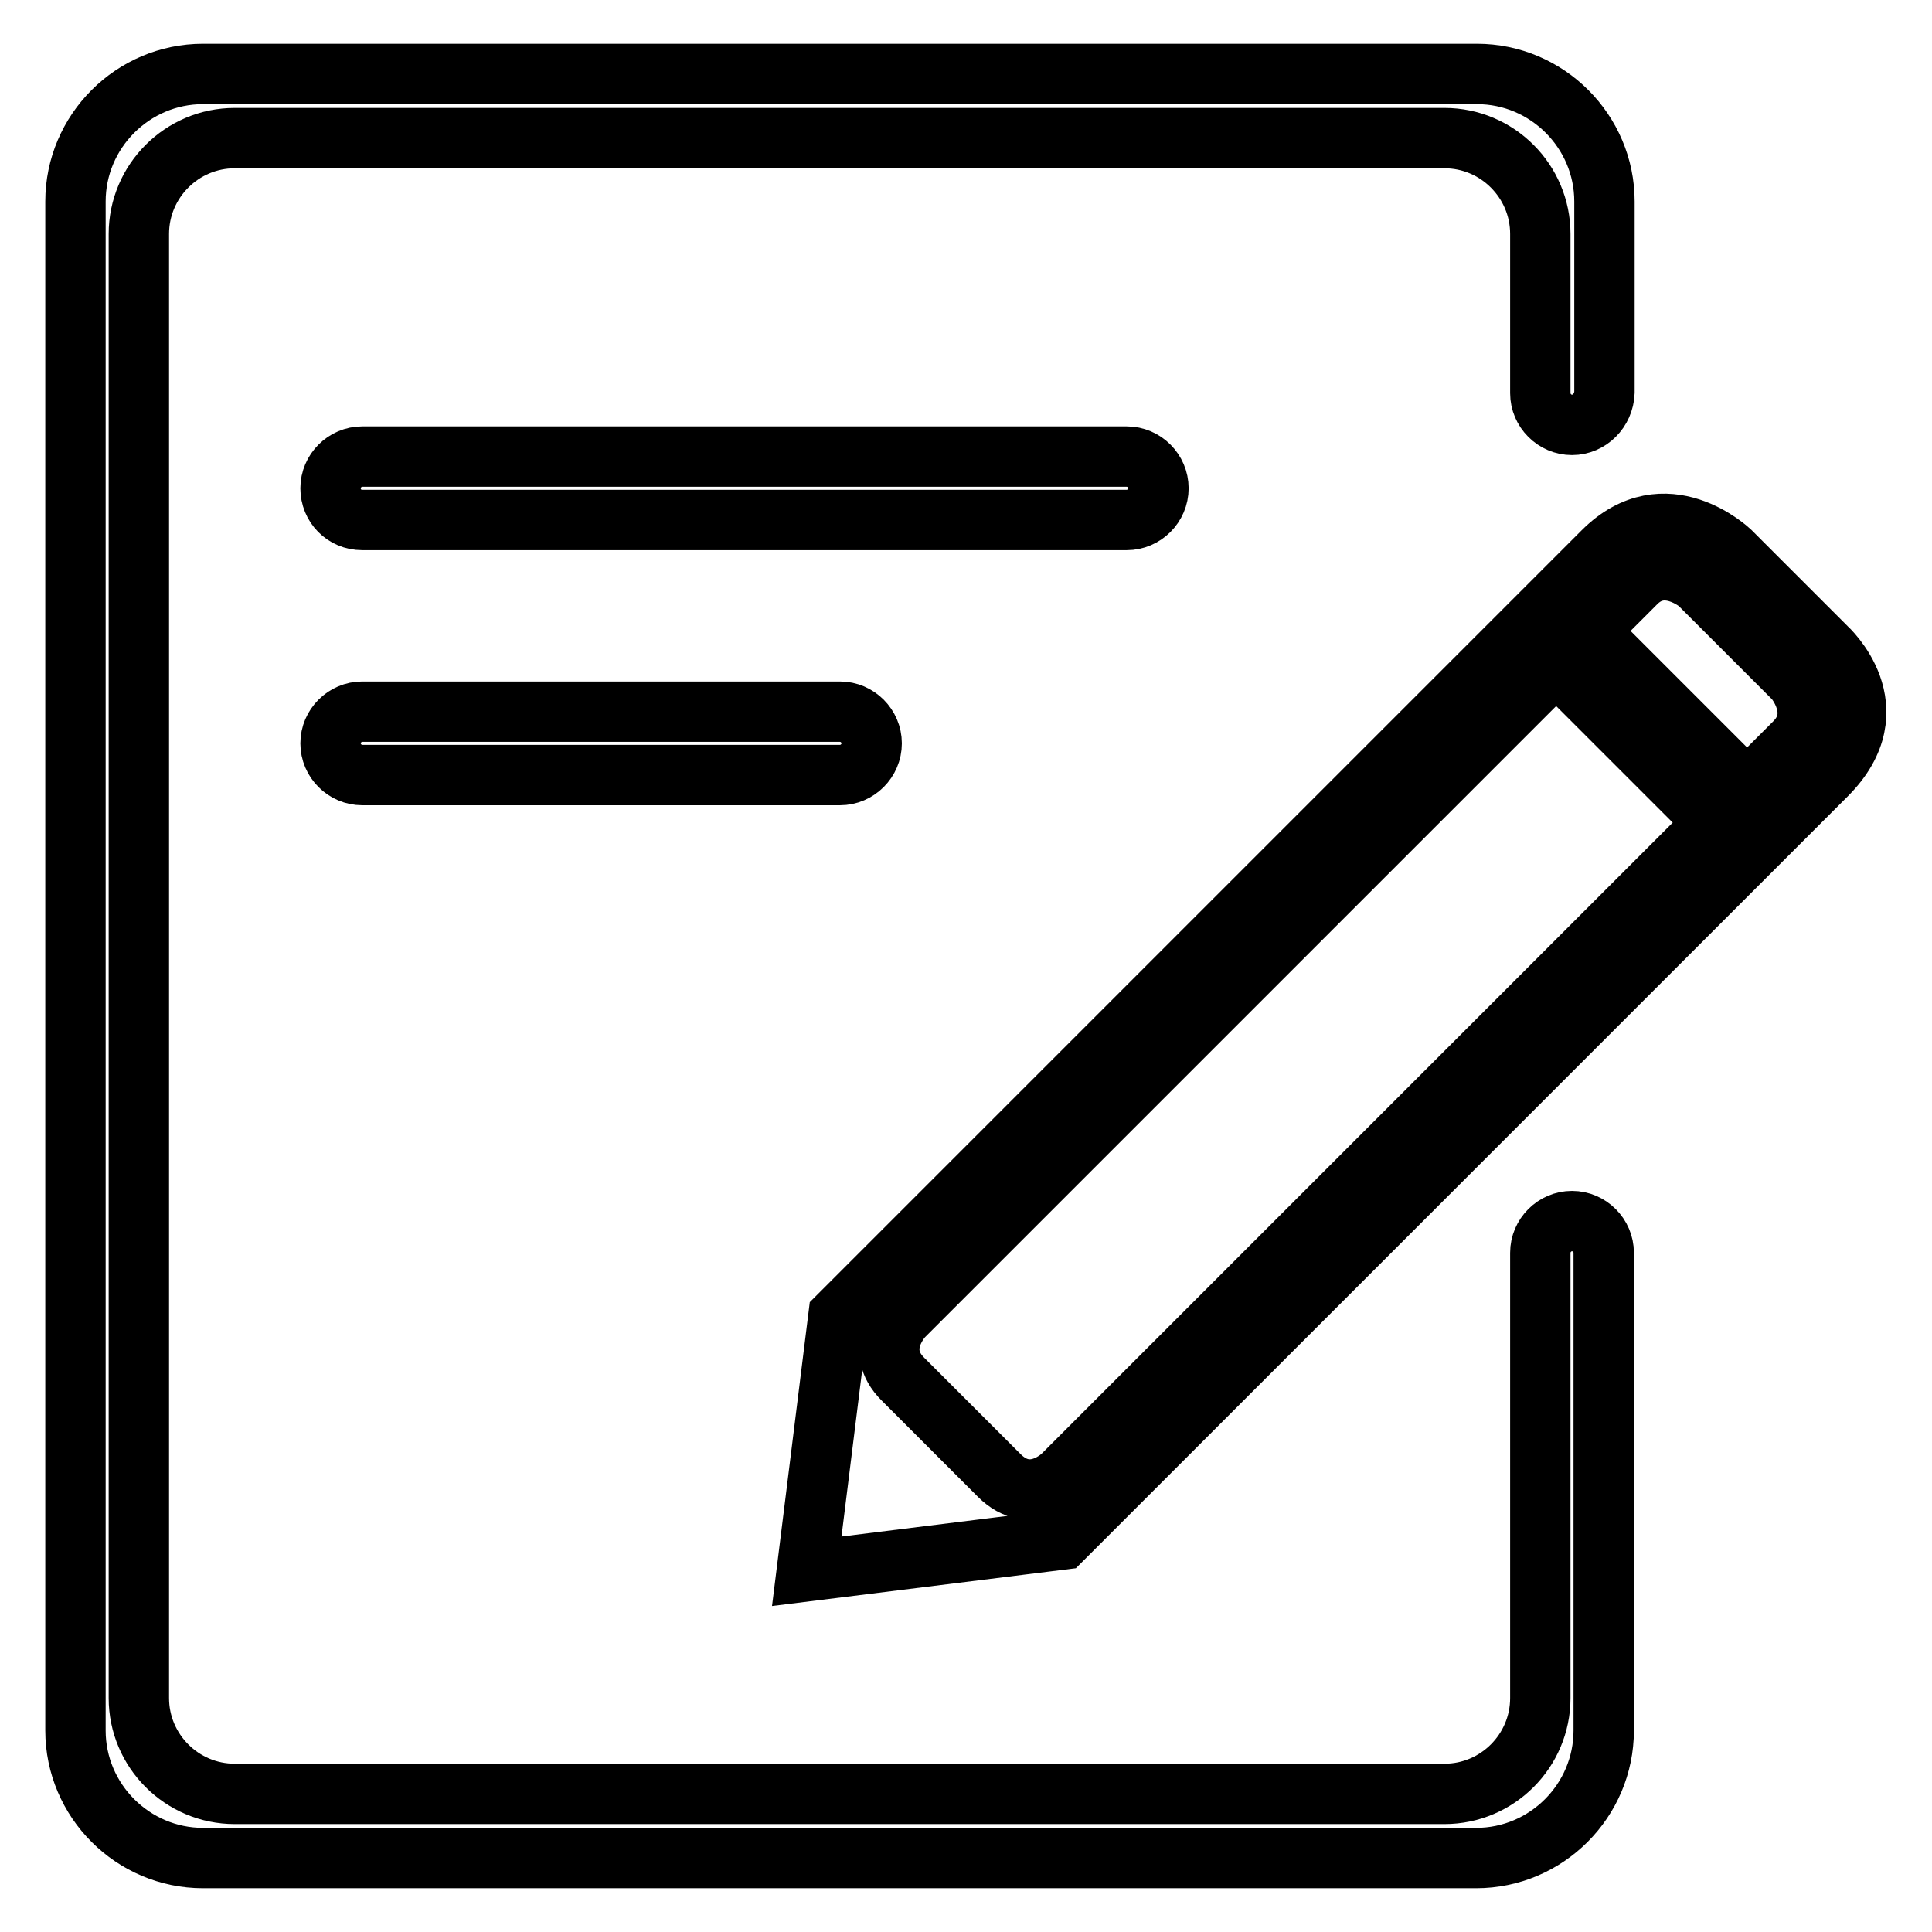 <?xml version="1.0" encoding="utf-8"?>
<!-- Svg Vector Icons : http://www.onlinewebfonts.com/icon -->
<!DOCTYPE svg PUBLIC "-//W3C//DTD SVG 1.1//EN" "http://www.w3.org/Graphics/SVG/1.1/DTD/svg11.dtd">
<svg version="1.1" xmlns="http://www.w3.org/2000/svg" xmlns:xlink="http://www.w3.org/1999/xlink" x="0px" y="0px" viewBox="0 0 256 256" enable-background="new 0 0 256 256" xml:space="preserve">
<g><g><path stroke-width="8" fill-opacity="0" stroke="#000000"  d="M242,102.7c-8.9,8.9-101.3,101.3-101.3,101.3l-33.8,4.2l4.2-33.8c0,0,93-93,101.3-101.3c8.3-8.3,16.9,0,16.9,0L242,85.8C242,85.8,250.9,93.8,242,102.7z M119.7,174.4c0,0-4.2,4.3,0,8.4c4.2,4.2,8.5,8.5,12.7,12.7c4.2,4.2,8.4,0,8.4,0s61.3-61.3,86.5-86.5l-21.1-21.1C181,113.1,119.7,174.4,119.7,174.4z M237.8,90l-12.7-12.7c0,0-4.6-3.9-8.4,0c-0.5,0.5-2.8,2.8-6.3,6.3l21.1,21.1c3.5-3.5,5.9-5.9,6.3-6.3C241.7,94.5,237.8,90,237.8,90z M43.8,64.7c0-2.3,1.9-4.2,4.2-4.2h101.3c2.3,0,4.2,1.9,4.2,4.2s-1.9,4.2-4.2,4.2H48C45.6,68.9,43.8,67,43.8,64.7z M111.3,102.7L111.3,102.7H48l0,0c-2.3,0-4.2-1.9-4.2-4.2c0-2.3,1.9-4.2,4.2-4.2l0,0h63.3l0,0c2.3,0,4.2,1.9,4.2,4.2C115.5,100.8,113.6,102.7,111.3,102.7z M208.3,56.3c-2.3,0-4.2-1.9-4.2-4.2V31c0-7-5.7-12.7-12.7-12.7H31.1c-7,0-12.7,5.7-12.7,12.7V225c0,7,5.7,12.7,12.7,12.7h160.3c7,0,12.7-5.7,12.7-12.7V166c0-2.3,1.9-4.2,4.2-4.2s4.2,1.9,4.2,4.2v63.3c0,9.3-7.6,16.9-16.9,16.9H26.9c-9.3,0-16.9-7.6-16.9-16.9V26.7c0-9.3,7.6-16.9,16.9-16.9h168.8c9.3,0,16.9,7.6,16.9,16.9v25.3C212.5,54.4,210.6,56.3,208.3,56.3z"/></g></g>
</svg>